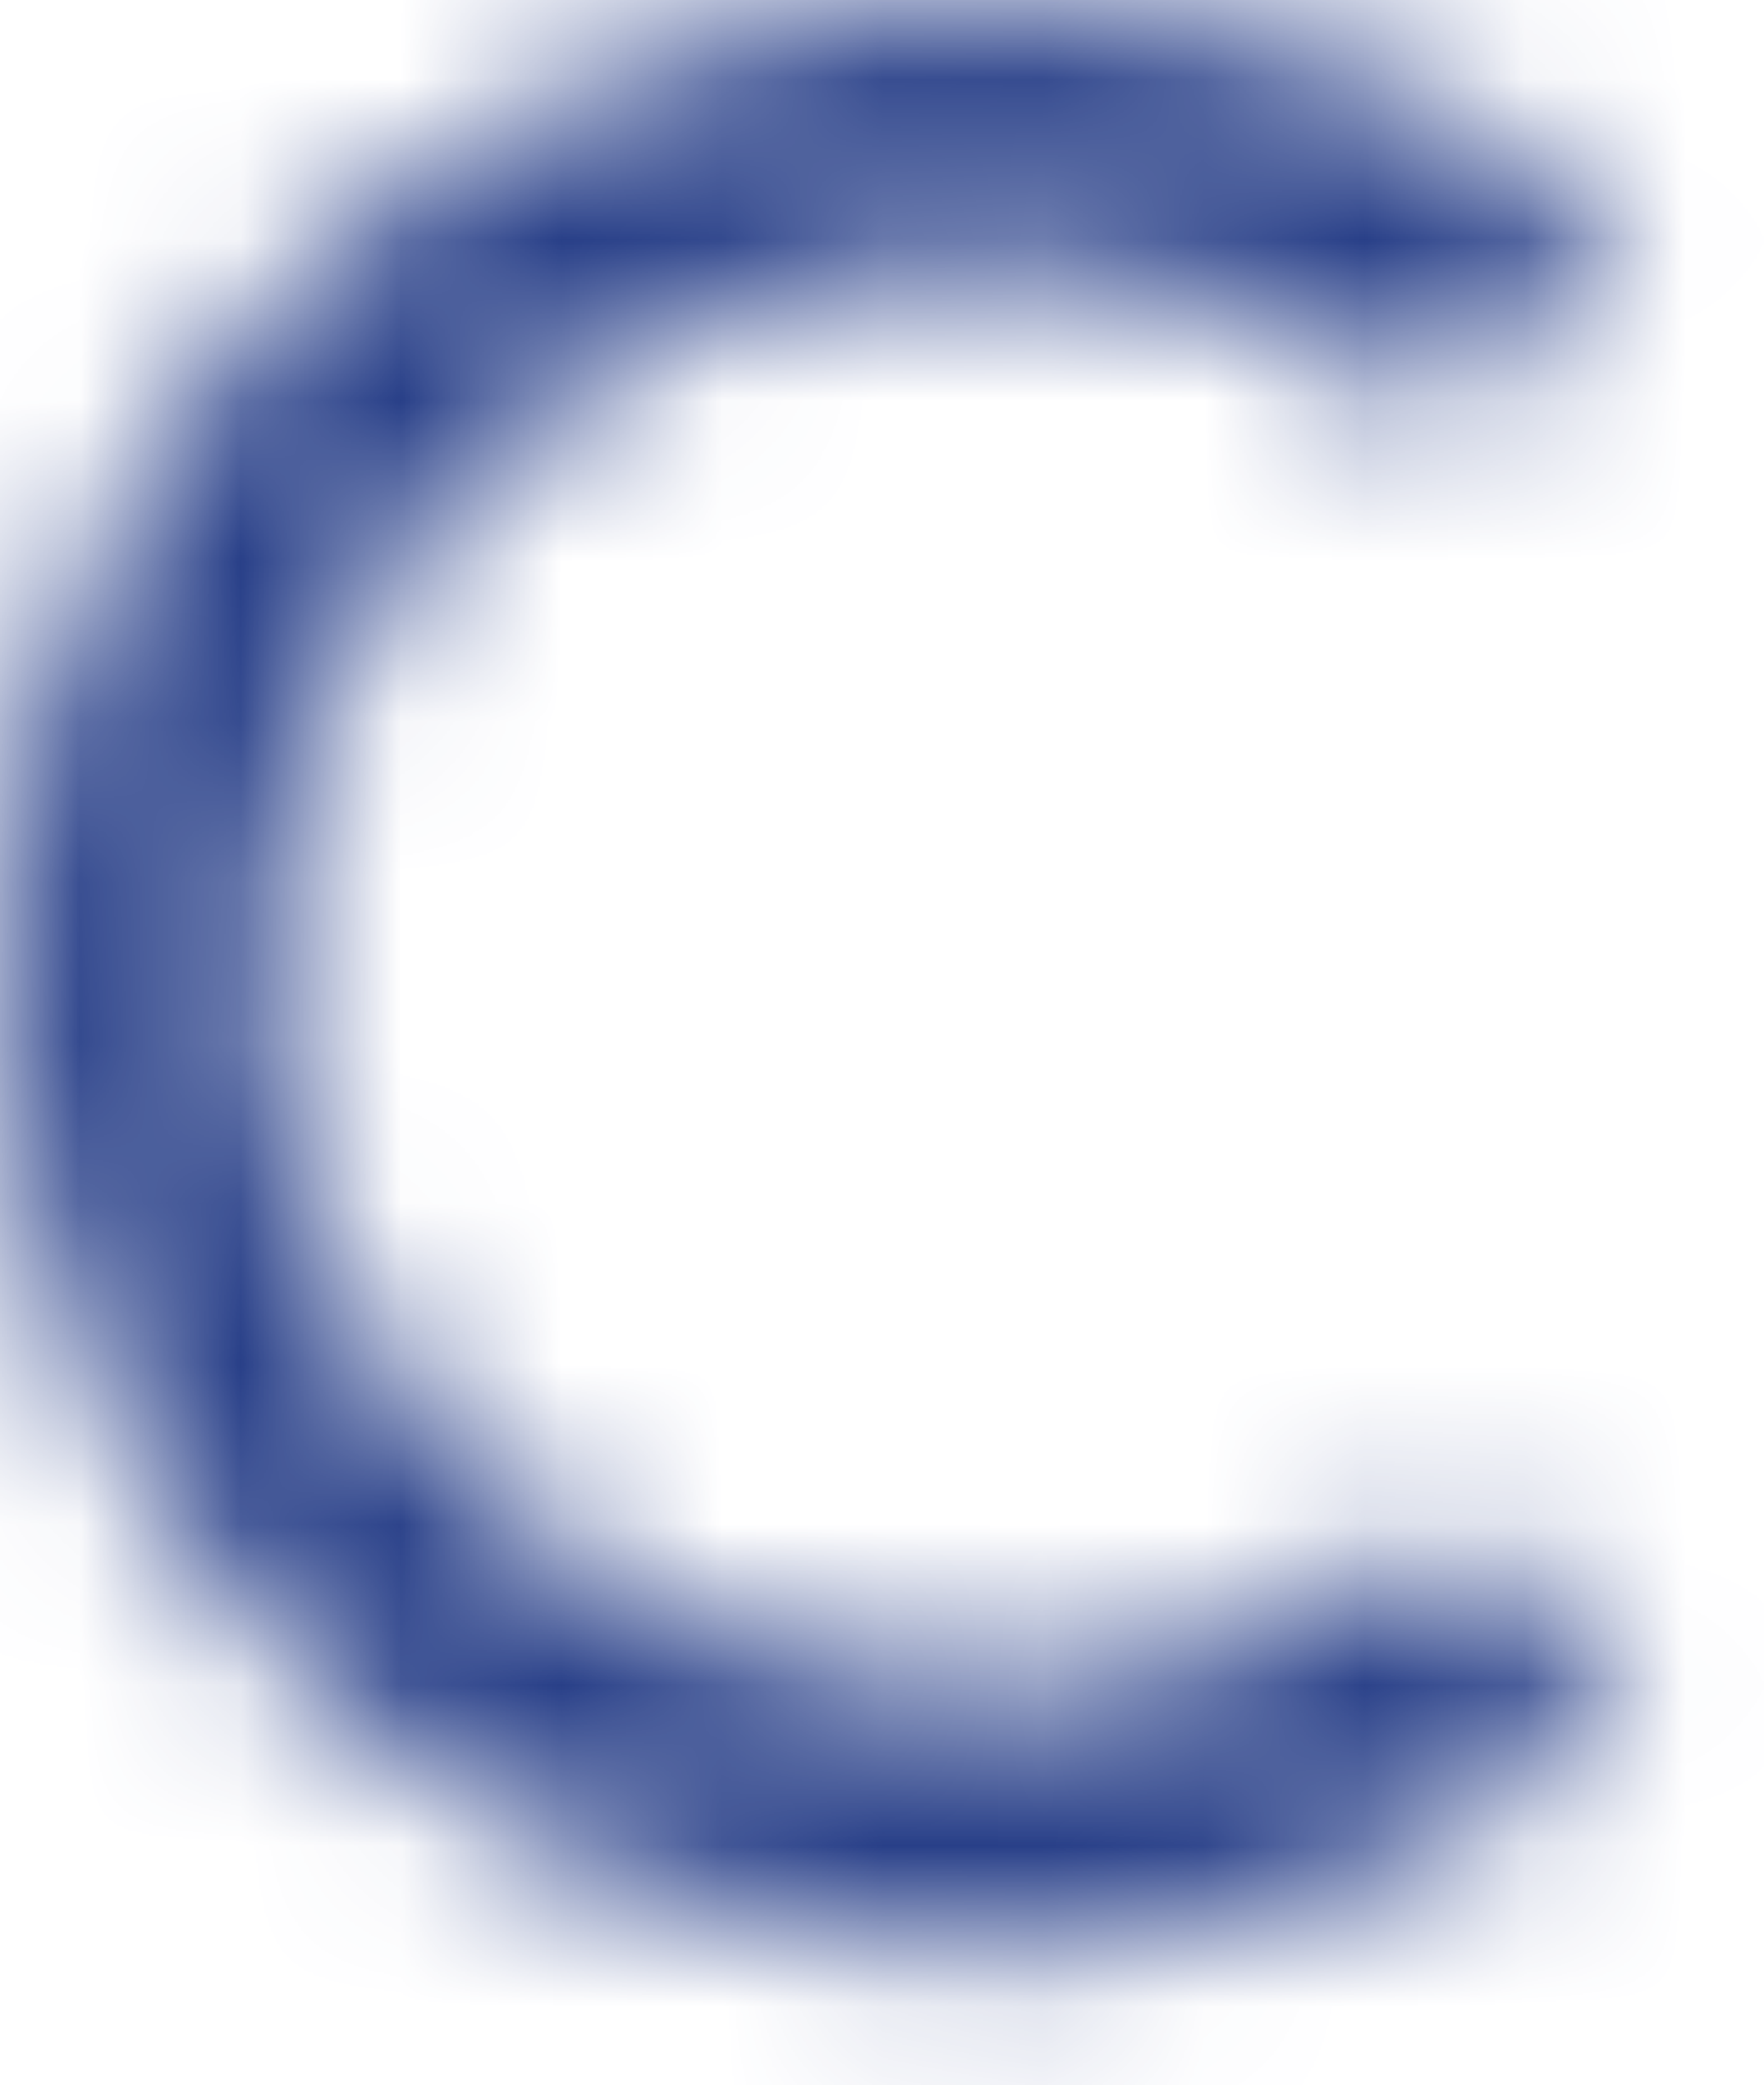 <?xml version="1.0" encoding="utf-8"?>
<svg xmlns="http://www.w3.org/2000/svg" fill="none" height="100%" overflow="visible" preserveAspectRatio="none" style="display: block;" viewBox="0 0 11 13" width="100%">
<g id="Ellipse 221">
<mask fill="white" id="path-1-inside-1_0_7944">
<path d="M10.141 10.742C9.244 11.485 8.151 11.962 6.989 12.115C5.827 12.268 4.646 12.092 3.582 11.608C2.518 11.123 1.616 10.349 0.982 9.378C0.348 8.406 0.007 7.276 0 6.121C-0.007 4.965 0.32 3.831 0.943 2.852C1.565 1.873 2.458 1.089 3.516 0.592C4.574 0.095 5.753 -0.095 6.916 0.045C8.08 0.185 9.179 0.648 10.084 1.381L9.041 2.635C8.377 2.097 7.571 1.757 6.717 1.655C5.864 1.552 4.999 1.691 4.223 2.056C3.447 2.421 2.793 2.996 2.336 3.714C1.879 4.432 1.64 5.263 1.645 6.111C1.65 6.959 1.9 7.787 2.365 8.5C2.83 9.213 3.491 9.78 4.272 10.136C5.052 10.491 5.919 10.62 6.771 10.508C7.623 10.395 8.424 10.046 9.082 9.5L10.141 10.742Z"/>
</mask>
<path d="M10.141 10.742L11.545 12.435L13.262 11.011L11.815 9.314L10.141 10.742ZM10.084 1.381L11.775 2.789L13.202 1.074L11.469 -0.329L10.084 1.381ZM9.041 2.635L7.657 4.345L9.344 5.71L10.732 4.042L9.041 2.635ZM9.082 9.5L10.757 8.073L9.349 6.422L7.678 7.807L9.082 9.5ZM10.141 10.742L8.737 9.048C8.16 9.526 7.454 9.834 6.701 9.934L6.989 12.115L7.277 14.296C8.847 14.089 10.327 13.445 11.545 12.435L10.141 10.742ZM6.989 12.115L6.701 9.934C5.947 10.033 5.182 9.919 4.494 9.606L3.582 11.608L2.67 13.61C4.11 14.266 5.707 14.503 7.277 14.296L6.989 12.115ZM3.582 11.608L4.494 9.606C3.807 9.293 3.229 8.795 2.824 8.175L0.982 9.378L-0.86 10.58C0.004 11.904 1.229 12.953 2.67 13.61L3.582 11.608ZM0.982 9.378L2.824 8.175C2.42 7.556 2.205 6.839 2.2 6.107L0 6.121L-2.2 6.134C-2.19 7.714 -1.725 9.256 -0.86 10.58L0.982 9.378ZM0 6.121L2.2 6.107C2.196 5.376 2.402 4.657 2.799 4.033L0.943 2.852L-0.914 1.672C-1.762 3.006 -2.209 4.554 -2.2 6.134L0 6.121ZM0.943 2.852L2.799 4.033C3.196 3.408 3.768 2.904 4.451 2.583L3.516 0.592L2.58 -1.399C1.147 -0.726 -0.066 0.338 -0.914 1.672L0.943 2.852ZM3.516 0.592L4.451 2.583C5.135 2.262 5.899 2.138 6.654 2.229L6.916 0.045L7.179 -2.14C5.607 -2.328 4.012 -2.072 2.58 -1.399L3.516 0.592ZM6.916 0.045L6.654 2.229C7.409 2.32 8.118 2.62 8.7 3.091L10.084 1.381L11.469 -0.329C10.239 -1.324 8.751 -1.951 7.179 -2.14L6.916 0.045ZM10.084 1.381L8.393 -0.026L7.35 1.228L9.041 2.635L10.732 4.042L11.775 2.789L10.084 1.381ZM9.041 2.635L10.425 0.925C9.437 0.125 8.242 -0.378 6.98 -0.53L6.717 1.655L6.455 3.839C6.9 3.892 7.316 4.069 7.657 4.345L9.041 2.635ZM6.717 1.655L6.98 -0.53C5.718 -0.681 4.438 -0.476 3.287 0.065L4.223 2.056L5.159 4.047C5.56 3.858 6.01 3.785 6.455 3.839L6.717 1.655ZM4.223 2.056L3.287 0.065C2.137 0.606 1.162 1.46 0.48 2.533L2.336 3.714L4.193 4.894C4.424 4.531 4.758 4.236 5.159 4.047L4.223 2.056ZM2.336 3.714L0.48 2.533C-0.203 3.607 -0.563 4.852 -0.555 6.124L1.645 6.111L3.845 6.098C3.842 5.675 3.962 5.257 4.193 4.894L2.336 3.714ZM1.645 6.111L-0.555 6.124C-0.548 7.396 -0.173 8.637 0.523 9.702L2.365 8.5L4.207 7.297C3.972 6.937 3.847 6.521 3.845 6.098L1.645 6.111ZM2.365 8.5L0.523 9.702C1.218 10.767 2.203 11.61 3.359 12.137L4.272 10.136L5.184 8.134C4.78 7.95 4.443 7.658 4.207 7.297L2.365 8.5ZM4.272 10.136L3.359 12.137C4.516 12.664 5.799 12.855 7.059 12.689L6.771 10.508L6.483 8.327C6.039 8.385 5.588 8.318 5.184 8.134L4.272 10.136ZM6.771 10.508L7.059 12.689C8.319 12.522 9.508 12.005 10.487 11.194L9.082 9.5L7.678 7.807C7.341 8.086 6.927 8.268 6.483 8.327L6.771 10.508ZM9.082 9.5L7.408 10.928L8.467 12.169L10.141 10.742L11.815 9.314L10.757 8.073L9.082 9.5Z" fill="#283F88" mask="url(#path-1-inside-1_0_7944)"/>
</g>
</svg>